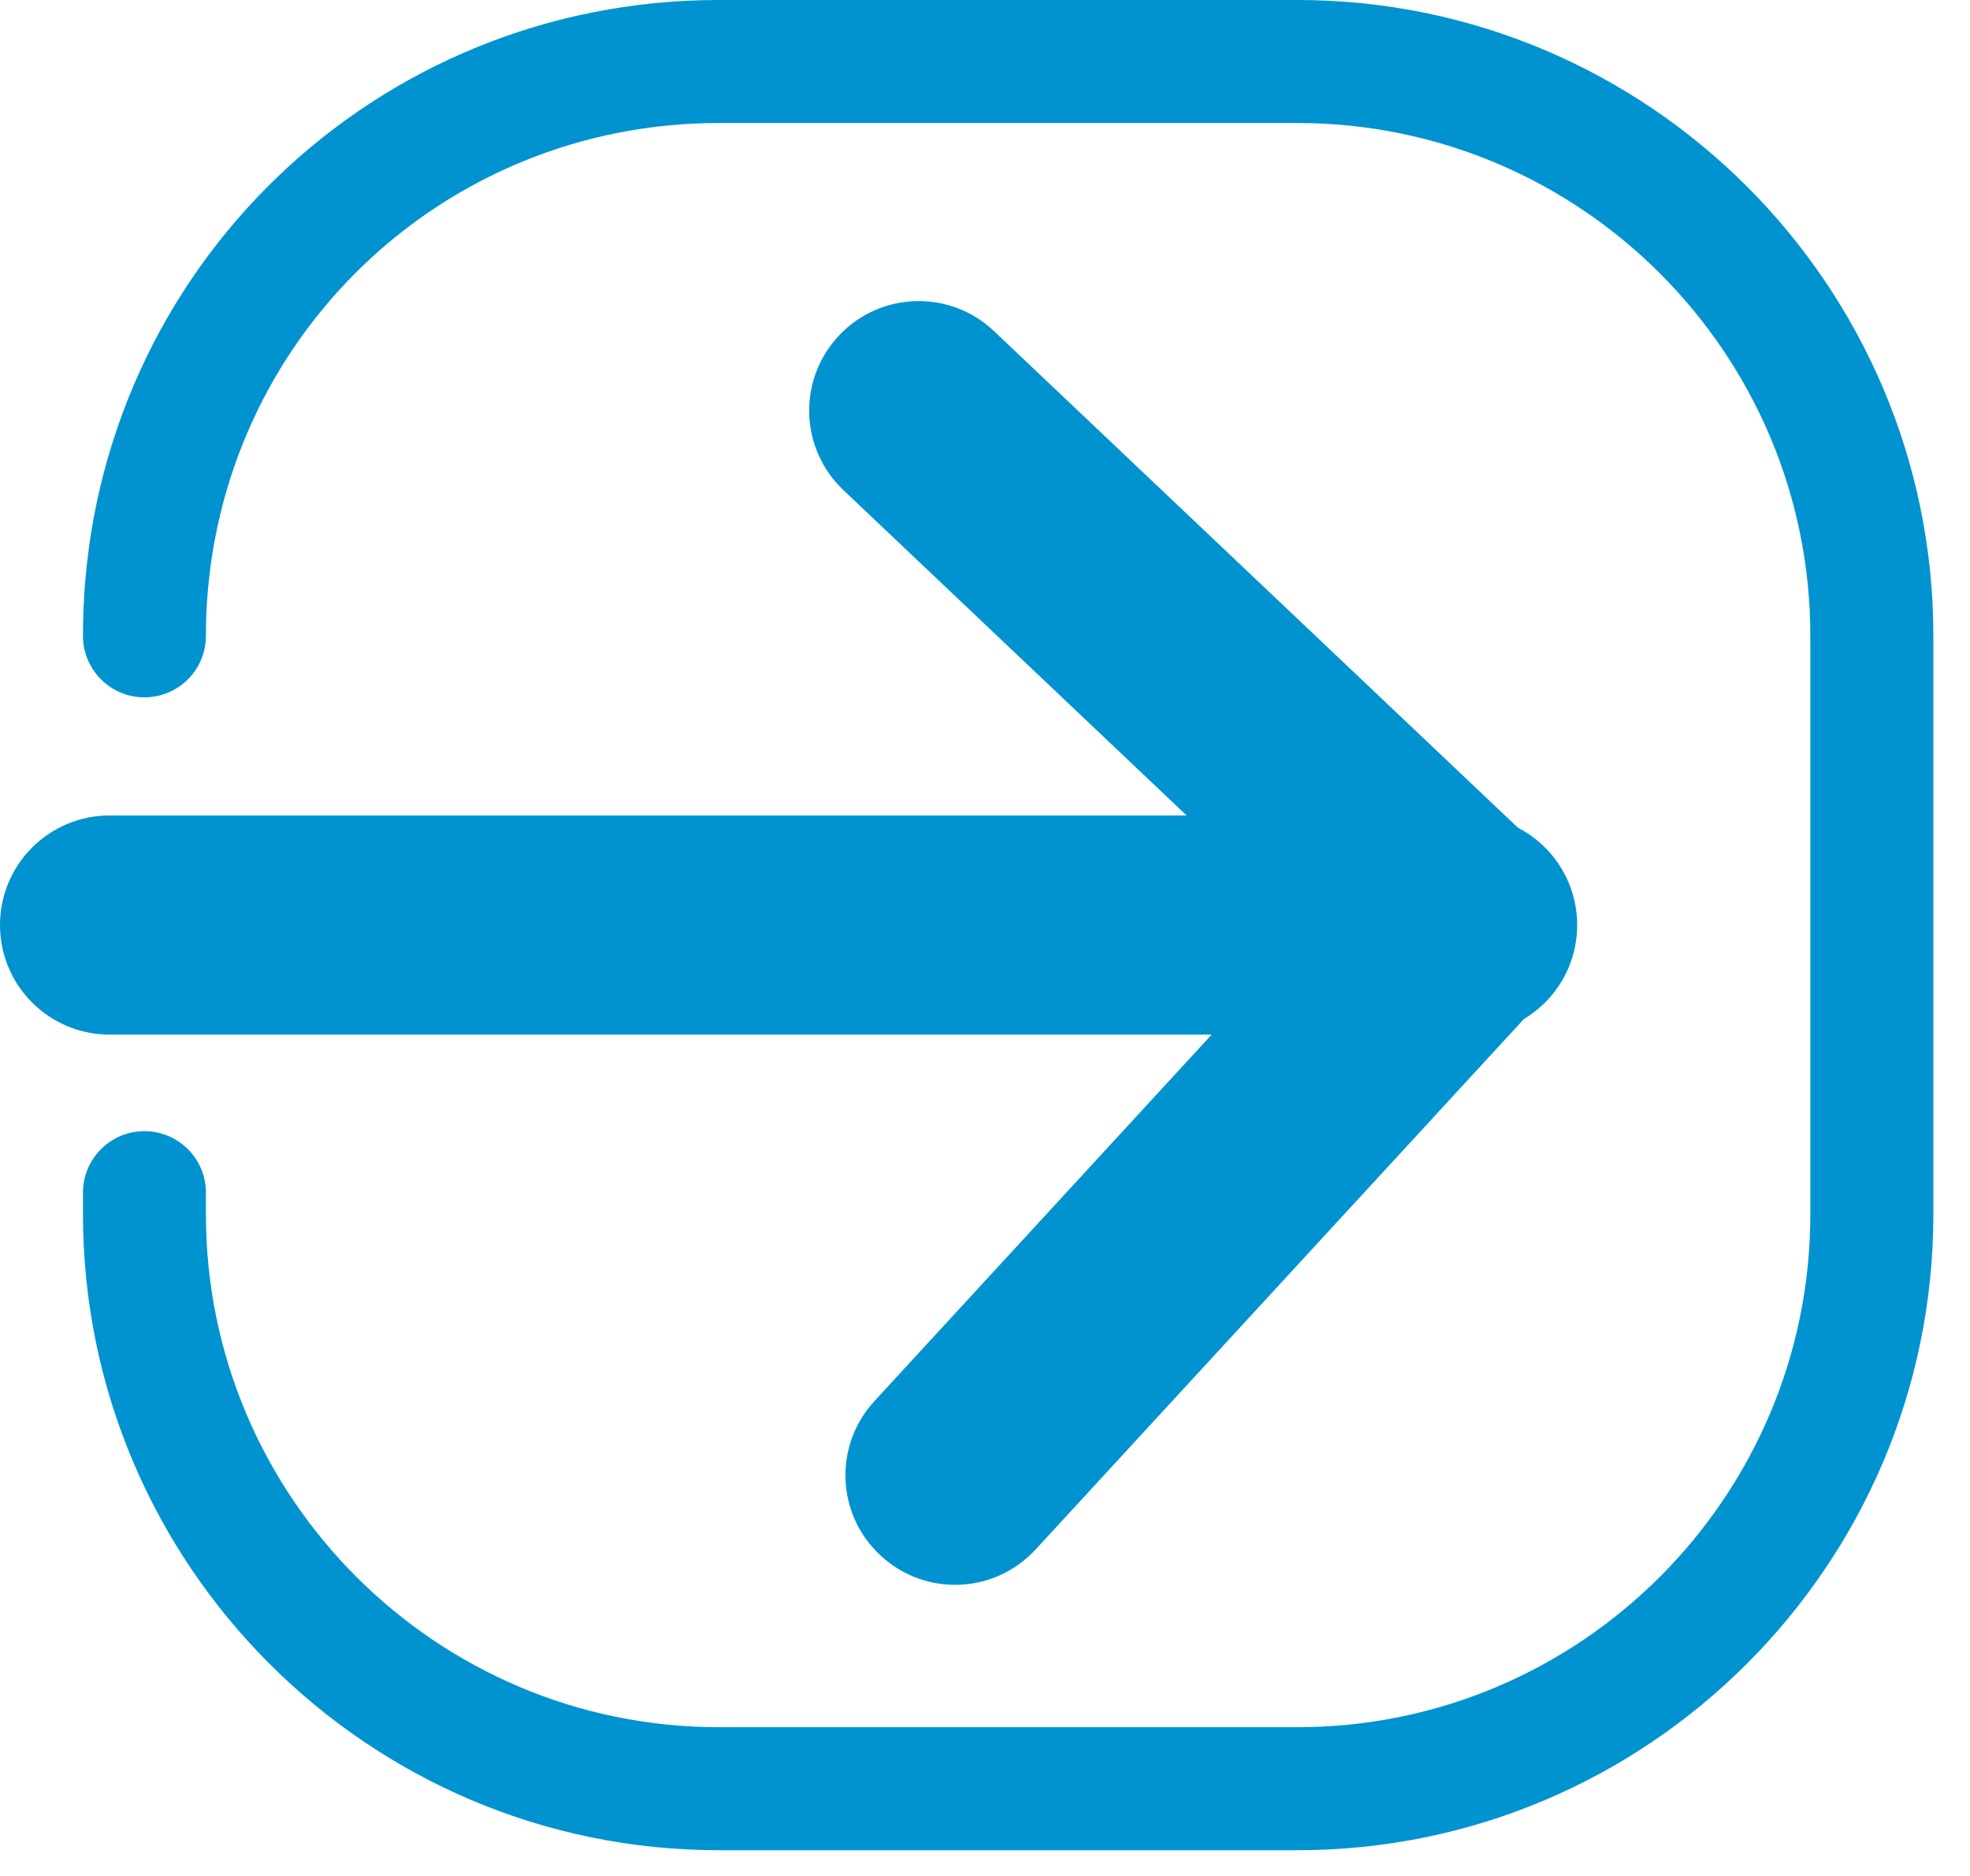 <?xml version="1.0" encoding="UTF-8" standalone="no"?><!DOCTYPE svg PUBLIC "-//W3C//DTD SVG 1.1//EN" "http://www.w3.org/Graphics/SVG/1.1/DTD/svg11.dtd"><svg width="100%" height="100%" viewBox="0 0 42 40" version="1.1" xmlns="http://www.w3.org/2000/svg" xmlns:xlink="http://www.w3.org/1999/xlink" xml:space="preserve" style="fill-rule:evenodd;clip-rule:evenodd;stroke-linejoin:round;stroke-miterlimit:1.414;"><path d="M31.286,22.06l-28.951,0c-1.289,0 -2.335,-1.045 -2.335,-2.336c0,-1.291 1.046,-2.336 2.335,-2.336l28.951,0c1.293,0 2.339,1.045 2.339,2.336c0,1.291 -1.046,2.336 -2.339,2.336" style="fill:#0093d0;fill-rule:nonzero;"/><path d="M29.551,21.42l-11.569,-10.969c-0.938,-0.888 -0.978,-2.365 -0.09,-3.302c0.888,-0.938 2.367,-0.975 3.301,-0.088l11.569,10.967c0.937,0.888 0.98,2.367 0.09,3.303c-0.888,0.938 -2.366,0.976 -3.301,0.089" style="fill:#0093d0;fill-rule:nonzero;"/><path d="M32.876,21.308l-10.796,11.73c-0.875,0.95 -2.35,1.012 -3.3,0.135c-0.953,-0.873 -1.011,-2.35 -0.136,-3.3l10.793,-11.73c0.875,-0.949 2.35,-1.012 3.3,-0.138c0.953,0.875 1.012,2.354 0.139,3.303" style="fill:#0093d0;fill-rule:nonzero;"/><path d="M27.661,39.451l-12.337,0c-7.474,0 -13.555,-6.084 -13.555,-13.56l0,-0.461c0,-0.725 0.588,-1.311 1.309,-1.311c0.724,0 1.312,0.586 1.312,1.311l0,0.461c0,6.031 4.906,10.937 10.934,10.937l12.337,0c6.029,0 10.935,-4.906 10.935,-10.937l0,-12.333c0,-6.03 -4.906,-10.935 -10.935,-10.935l-12.337,0c-5.895,0 -10.696,4.613 -10.926,10.504c-0.006,0.143 -0.008,0.288 -0.008,0.431c0,0.725 -0.588,1.311 -1.312,1.311c-0.721,0 -1.309,-0.586 -1.309,-1.311c0,-0.179 0.003,-0.357 0.009,-0.535c0.281,-7.302 6.237,-13.023 13.546,-13.023l12.337,0c7.477,0 13.558,6.082 13.558,13.558l0,12.333c0,7.476 -6.081,13.56 -13.558,13.56" style="fill:#0093d0;fill-rule:nonzero;"/></svg>